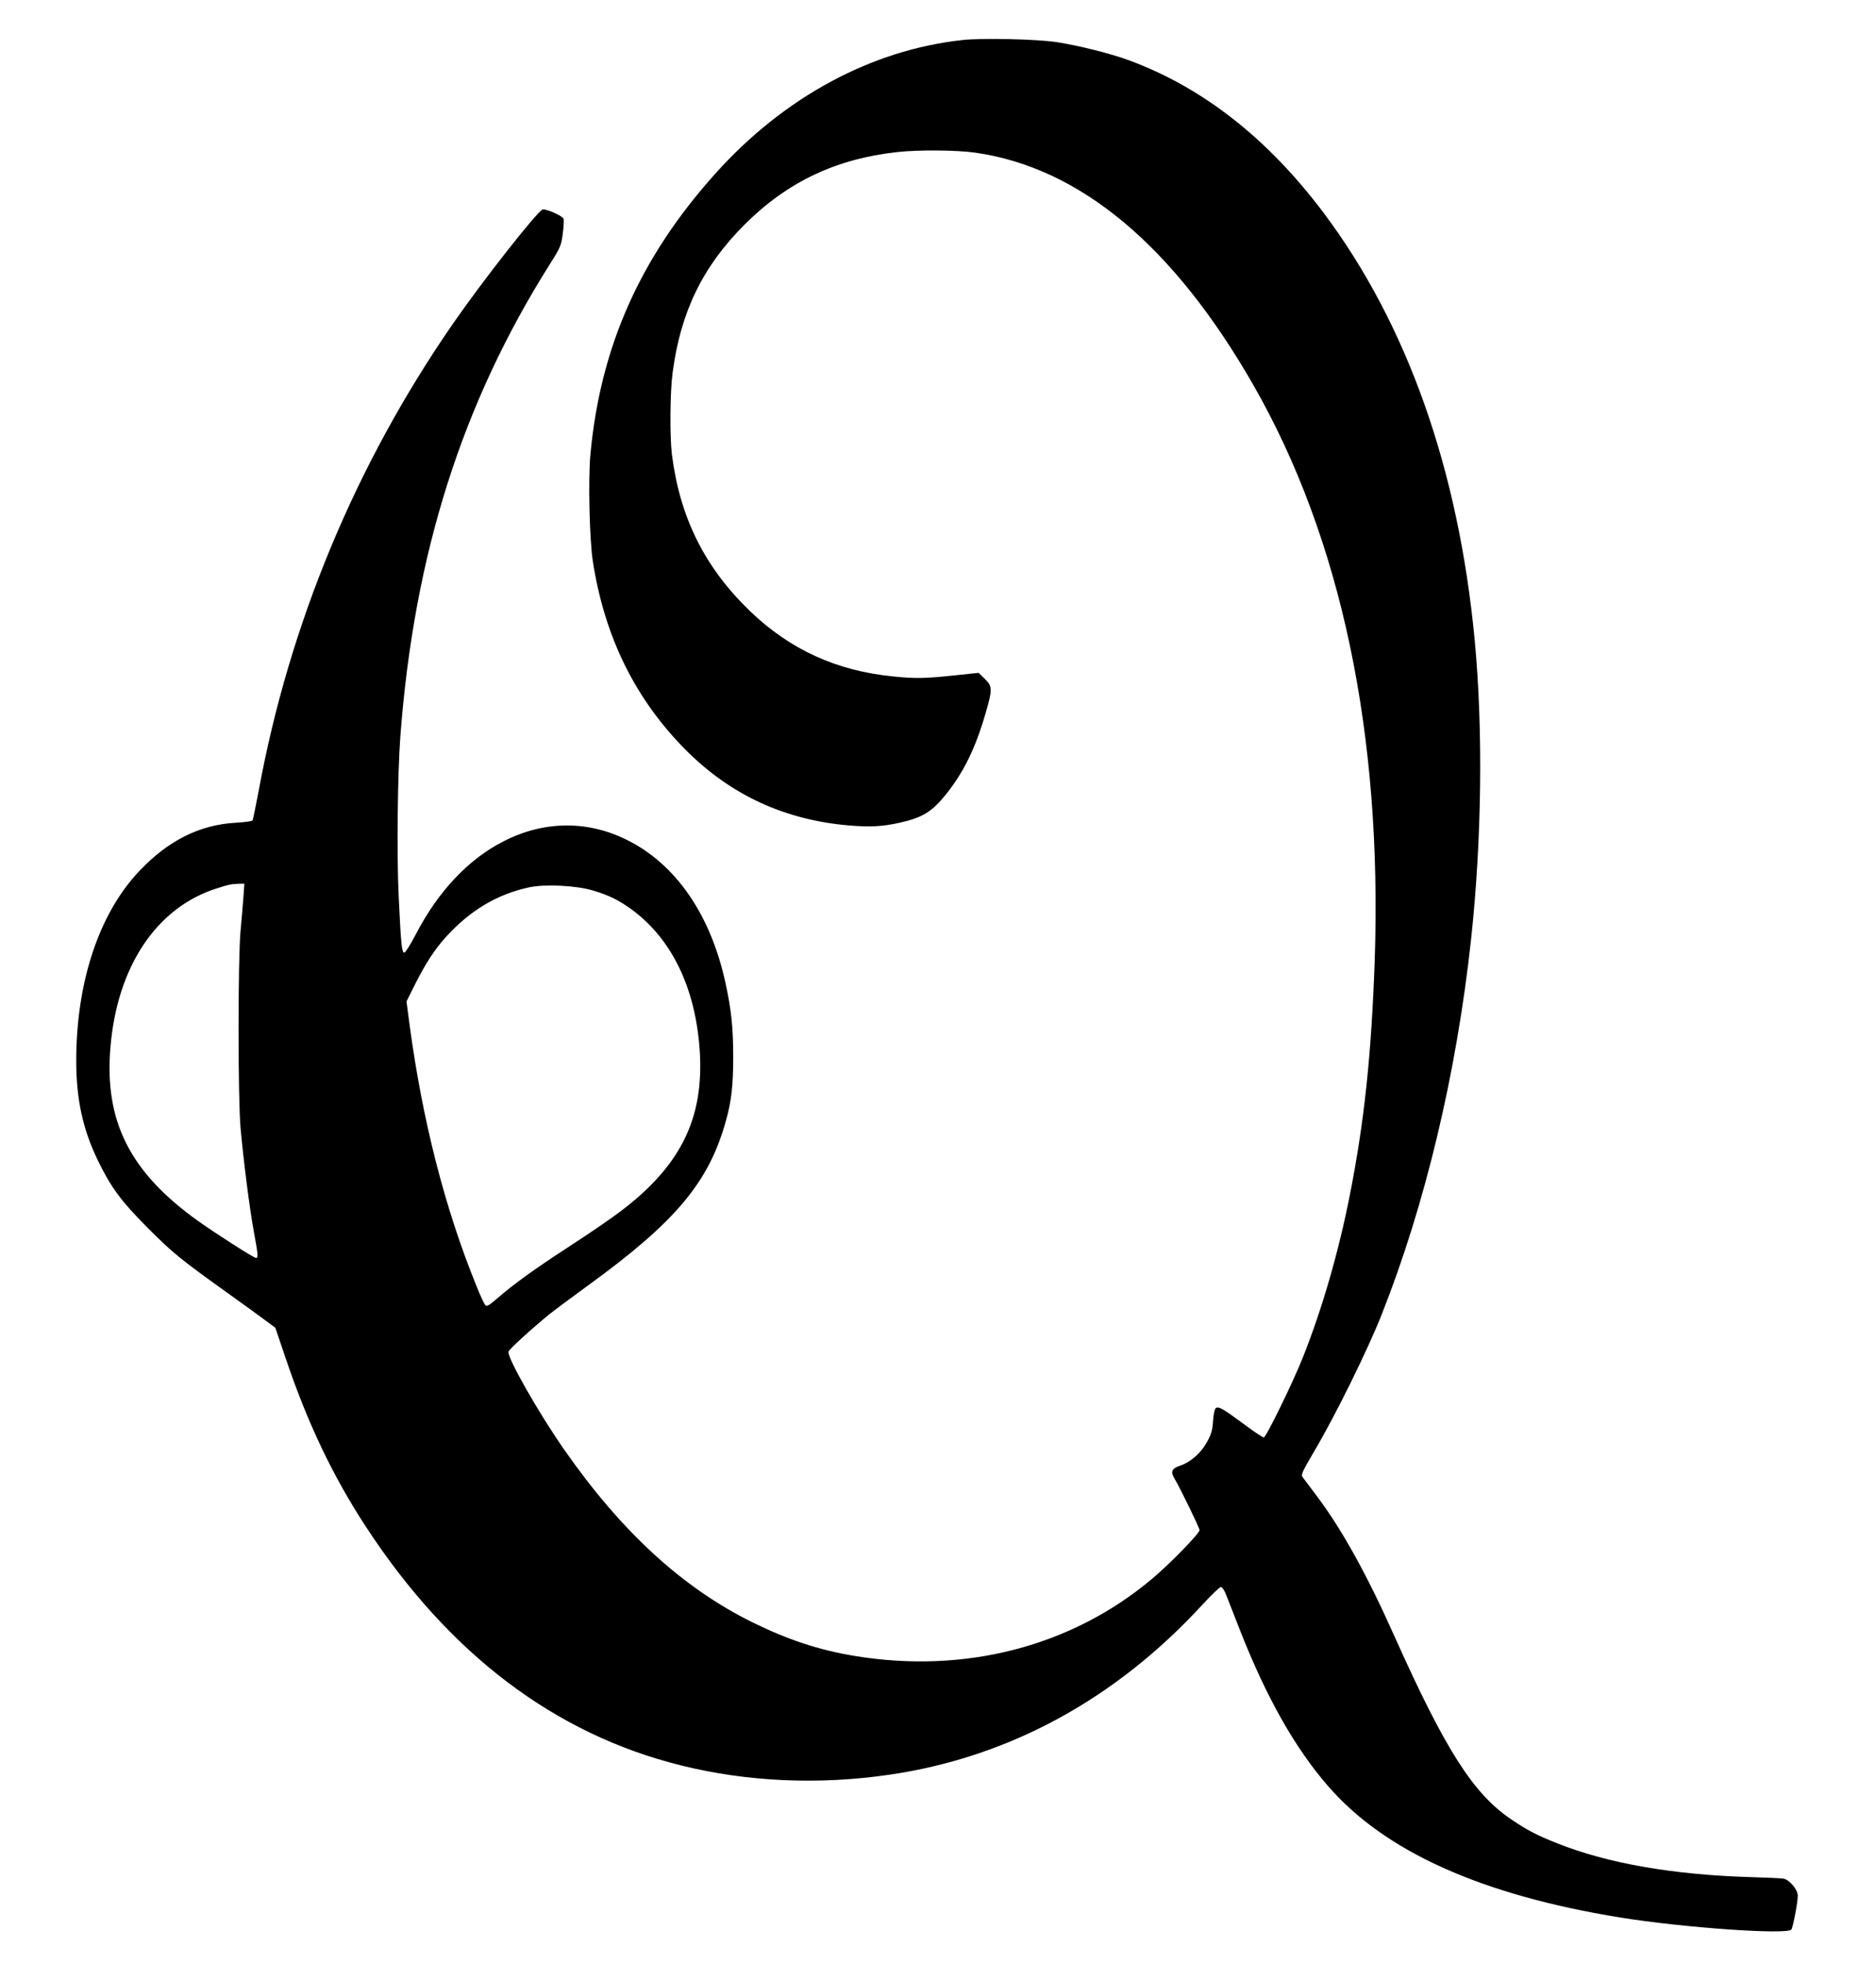 <?xml version="1.0" standalone="no"?>
<!DOCTYPE svg PUBLIC "-//W3C//DTD SVG 20010904//EN"
 "http://www.w3.org/TR/2001/REC-SVG-20010904/DTD/svg10.dtd">
<svg version="1.0" xmlns="http://www.w3.org/2000/svg"
 width="1223pt" height="1280pt" viewBox="0 0 1223 1280"
 preserveAspectRatio="xMidYMid meet">
<g transform="translate(0,1280) scale(0.1,-0.1)"
fill="#000000" stroke="none">
<path d="M6275 12539 c-593 -64 -1164 -372 -1610 -869 -491 -546 -751 -1130
-816 -1832 -15 -167 -6 -557 16 -698 77 -496 279 -902 611 -1234 292 -291 644
-452 1062 -487 136 -11 215 -7 327 18 151 34 211 71 306 190 113 142 190 301
254 523 46 159 45 176 -5 225 l-40 39 -162 -17 c-188 -20 -256 -21 -399 -6
-367 37 -668 175 -928 424 -297 286 -459 611 -511 1025 -14 120 -12 406 5 531
52 396 196 692 469 965 280 279 596 429 998 473 137 15 384 13 505 -4 684 -97
1294 -607 1814 -1515 573 -1001 841 -2275 791 -3752 -22 -620 -68 -1052 -163
-1532 -72 -366 -179 -736 -304 -1051 -62 -158 -241 -525 -256 -525 -7 0 -60
35 -118 78 -145 108 -178 127 -195 113 -8 -7 -15 -41 -18 -85 -4 -60 -11 -85
-40 -137 -38 -70 -106 -130 -172 -152 -55 -18 -66 -39 -42 -80 43 -73 166
-327 166 -341 0 -22 -195 -222 -310 -318 -526 -442 -1221 -621 -1940 -502
-234 39 -433 105 -665 219 -454 224 -851 588 -1223 1120 -169 241 -378 609
-367 644 5 17 148 147 270 247 28 22 139 105 249 185 573 416 788 673 899
1075 35 124 47 232 47 411 0 193 -12 310 -51 488 -97 445 -325 774 -644 931
-257 127 -539 124 -800 -9 -230 -116 -429 -327 -575 -609 -34 -65 -67 -118
-74 -118 -17 0 -22 55 -37 370 -13 267 -7 802 11 1040 89 1184 402 2172 976
3080 69 109 73 121 83 198 6 45 8 88 5 96 -7 19 -118 68 -137 60 -37 -14 -394
-469 -584 -744 -636 -919 -1067 -1958 -1267 -3047 -19 -99 -36 -185 -40 -191
-3 -5 -52 -12 -108 -15 -236 -13 -441 -116 -628 -313 -264 -277 -413 -725
-413 -1239 0 -248 42 -443 138 -643 86 -179 152 -269 325 -443 164 -165 216
-207 516 -422 104 -74 218 -157 254 -184 l65 -48 66 -195 c144 -427 308 -771
525 -1103 542 -829 1231 -1351 2054 -1555 429 -107 897 -128 1355 -61 778 112
1476 491 2044 1109 58 63 112 115 120 115 8 0 22 -20 32 -45 10 -25 52 -133
94 -240 172 -437 358 -766 574 -1014 370 -426 998 -708 1901 -855 414 -67
1089 -114 1118 -79 11 14 42 177 42 221 0 40 -55 105 -94 111 -17 3 -114 7
-216 10 -502 15 -933 90 -1260 221 -131 52 -191 83 -296 154 -248 166 -431
452 -766 1201 -179 401 -343 696 -508 914 -41 54 -81 107 -88 117 -12 15 -2
36 74 166 137 230 351 665 441 893 285 720 488 1572 583 2445 70 646 79 1368
24 1950 -105 1113 -440 2062 -987 2790 -362 481 -783 812 -1262 990 -120 45
-332 98 -475 120 -127 20 -488 28 -615 14z m-4688 -5586 c-4 -49 -12 -149 -19
-223 -17 -186 -17 -1086 0 -1280 19 -214 60 -536 88 -685 27 -147 28 -165 13
-165 -14 0 -260 157 -379 242 -443 317 -611 649 -570 1132 44 526 300 909 690
1034 83 27 97 29 144 31 l39 1 -6 -87z m2276 43 c108 -32 172 -64 257 -126
259 -191 412 -507 441 -909 28 -397 -88 -683 -386 -951 -100 -90 -213 -171
-479 -345 -218 -142 -346 -235 -455 -329 -52 -45 -67 -54 -77 -44 -7 7 -33 63
-57 123 -207 508 -353 1081 -437 1705 l-20 152 55 110 c70 139 126 225 199
307 159 176 336 282 546 327 105 22 304 12 413 -20z"/>
</g>
</svg>
